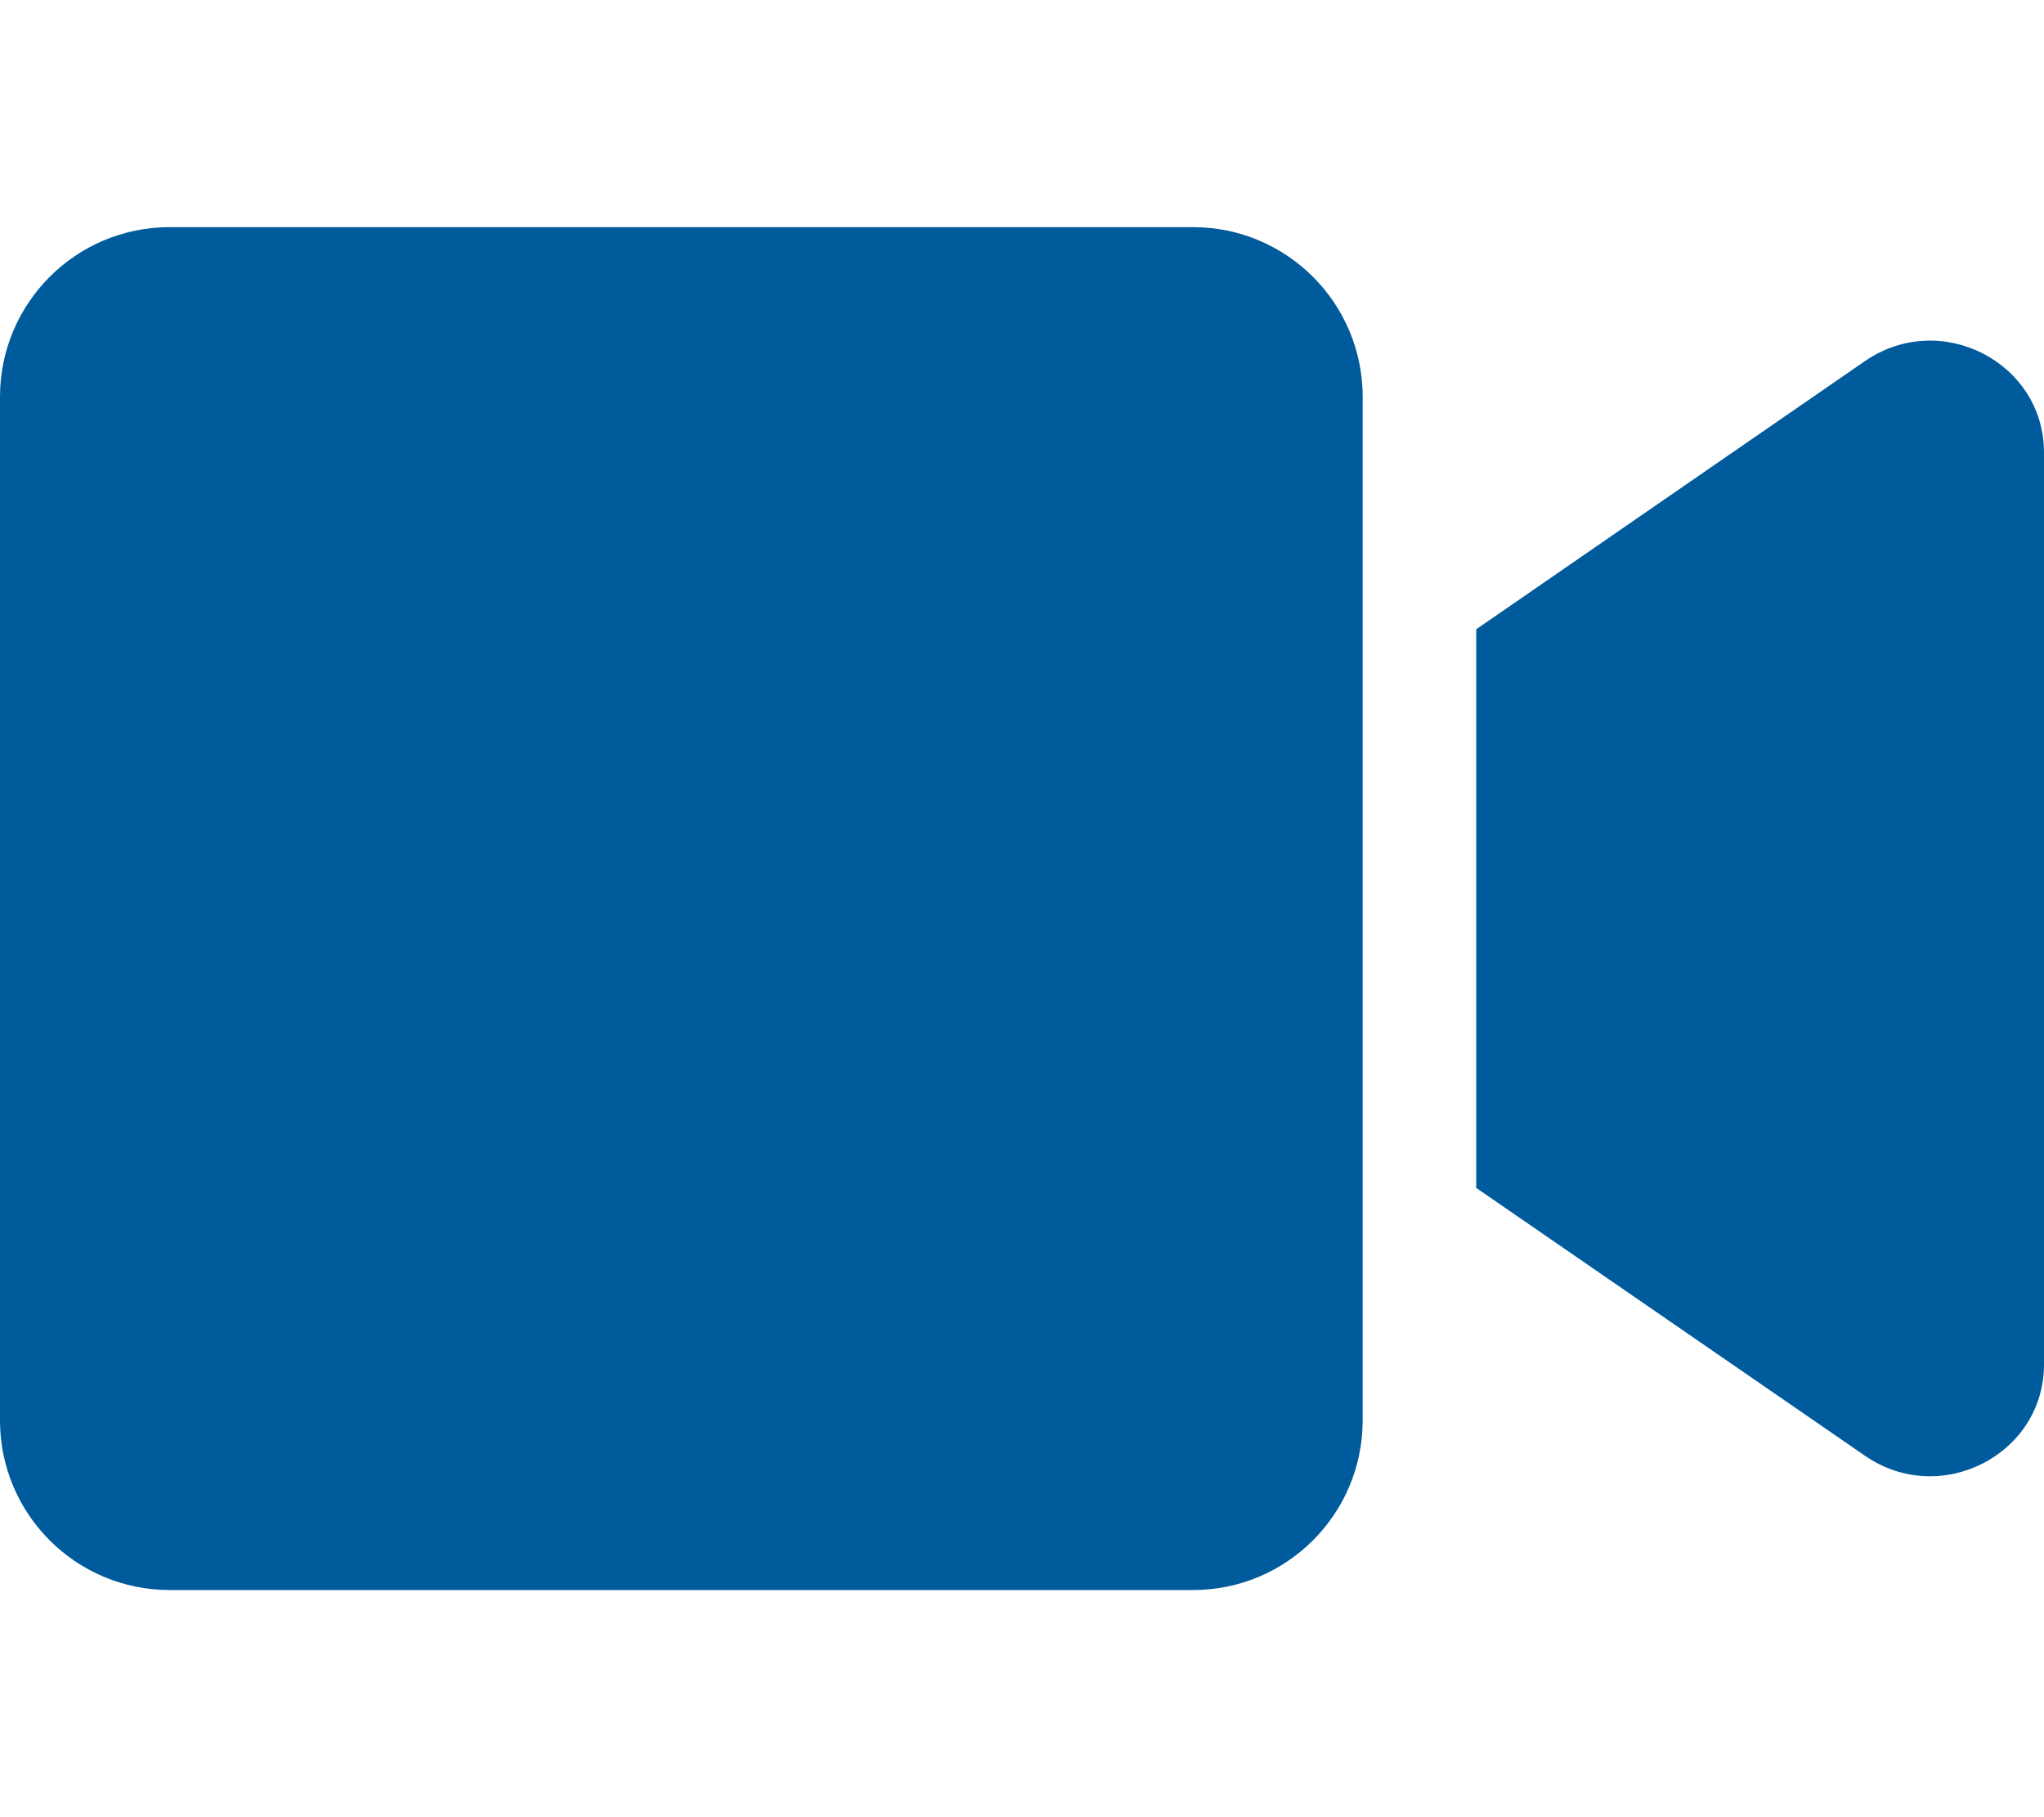 <?xml version="1.0" encoding="UTF-8"?>
<svg xmlns="http://www.w3.org/2000/svg" width="576" height="512" version="1.1" viewBox="0 0 576 512">
  <defs>
    <style>
      .cls-1 {
        fill: #005b9c;
      }
    </style>
  </defs>
  <!-- Generator: Adobe Illustrator 28.6.0, SVG Export Plug-In . SVG Version: 1.2.0 Build 709)  -->
  <g>
    <g id="Layer_1">
      <path class="cls-1" d="M336.2,64H47.8C21.4,64,0,85.4,0,111.8v288.4c0,26.4,21.4,47.8,47.8,47.8h288.4c26.4,0,47.8-21.4,47.8-47.8V111.8c0-26.4-21.4-47.8-47.8-47.8h0ZM525.6,101.7l-109.6,75.6v157.4l109.6,75.5c21.2,14.6,50.4-.3,50.4-25.8V127.5c0-25.4-29.1-40.4-50.4-25.8Z"/>
    </g>
  </g>
</svg>
